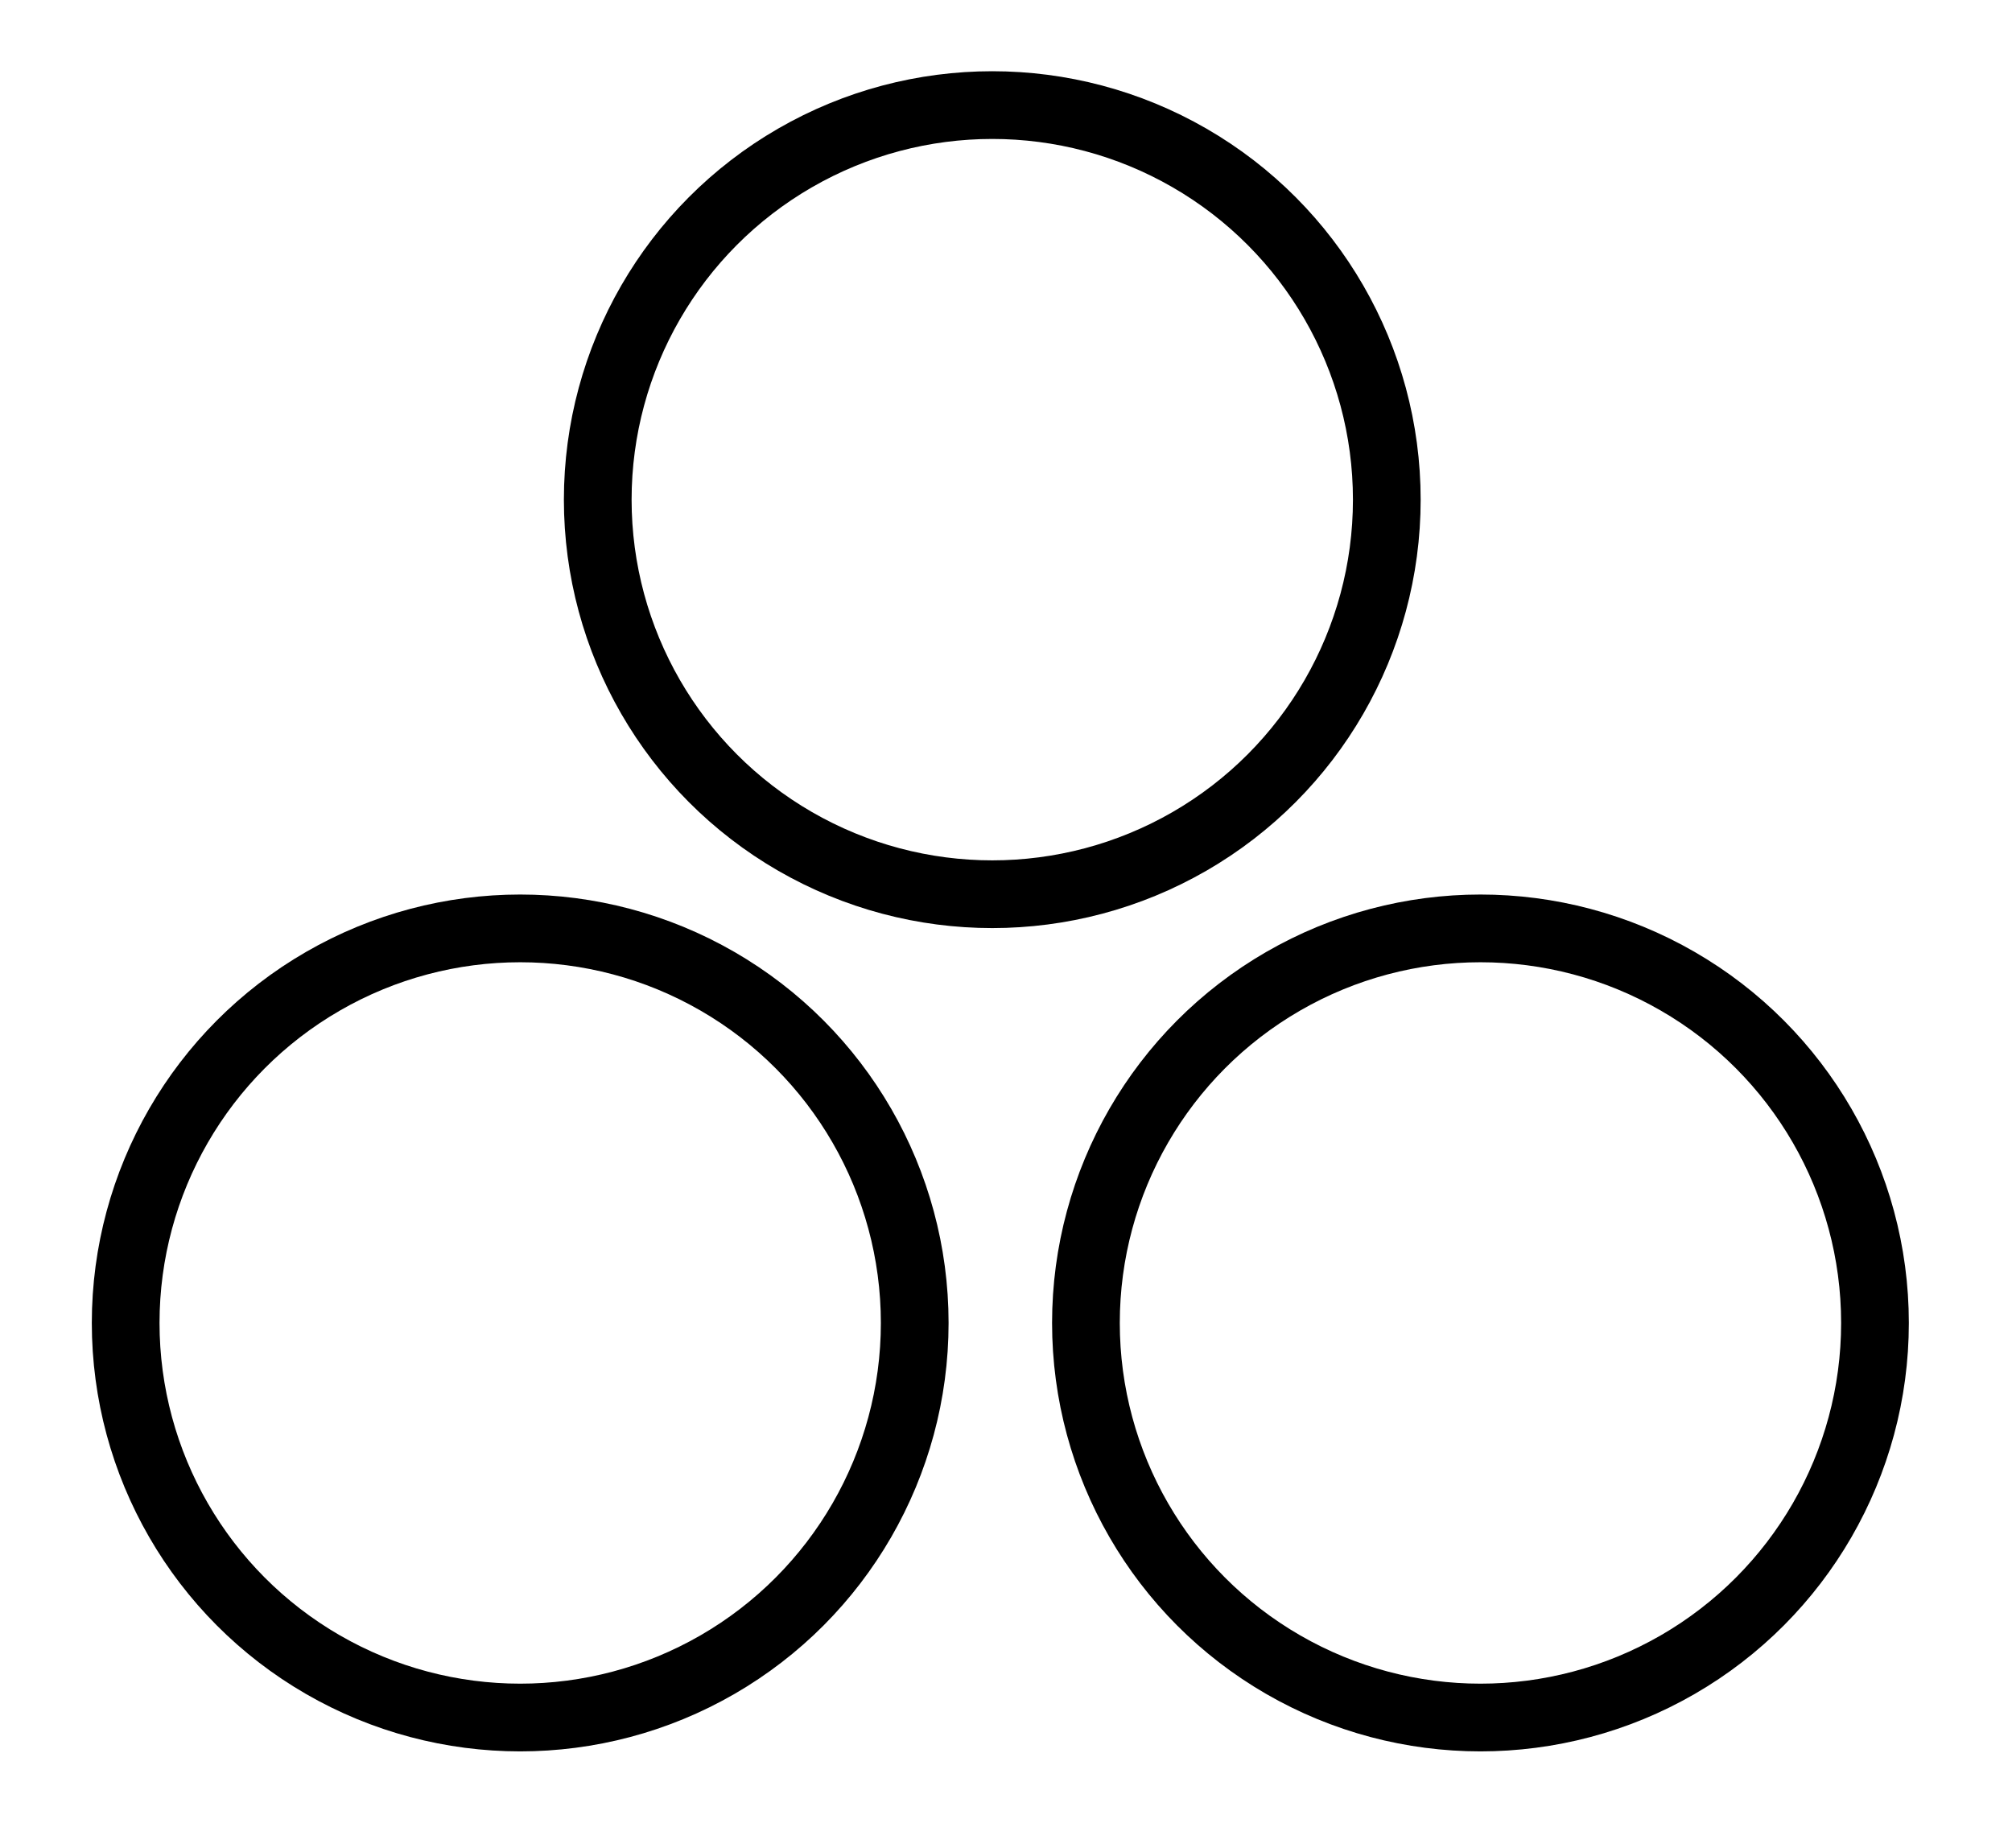<?xml version="1.0" encoding="utf-8"?>
<!-- Generator: Adobe Illustrator 17.0.0, SVG Export Plug-In . SVG Version: 6.00 Build 0)  -->
<!DOCTYPE svg PUBLIC "-//W3C//DTD SVG 1.1//EN" "http://www.w3.org/Graphics/SVG/1.1/DTD/svg11.dtd">
<svg version="1.1" id="Capa_1" xmlns="http://www.w3.org/2000/svg" xmlns:xlink="http://www.w3.org/1999/xlink" x="0px" y="0px"
	 width="487.56px" height="447.87px" viewBox="0 0 487.56 447.87" enable-background="new 0 0 487.56 447.87" xml:space="preserve">
<g>
	
		<circle fill="none" stroke="#000000" stroke-width="16.409" stroke-linecap="round" stroke-linejoin="round" stroke-miterlimit="10" cx="126.057" cy="320.556" r="95.604"/>
	
		<circle fill="none" stroke="#000000" stroke-width="16.409" stroke-linecap="round" stroke-linejoin="round" stroke-miterlimit="10" cx="358.753" cy="320.556" r="95.604"/>
	
		<circle fill="none" stroke="#000000" stroke-width="16.409" stroke-linecap="round" stroke-linejoin="round" stroke-miterlimit="10" cx="240.453" cy="121.068" r="95.604"/>
</g>
</svg>
